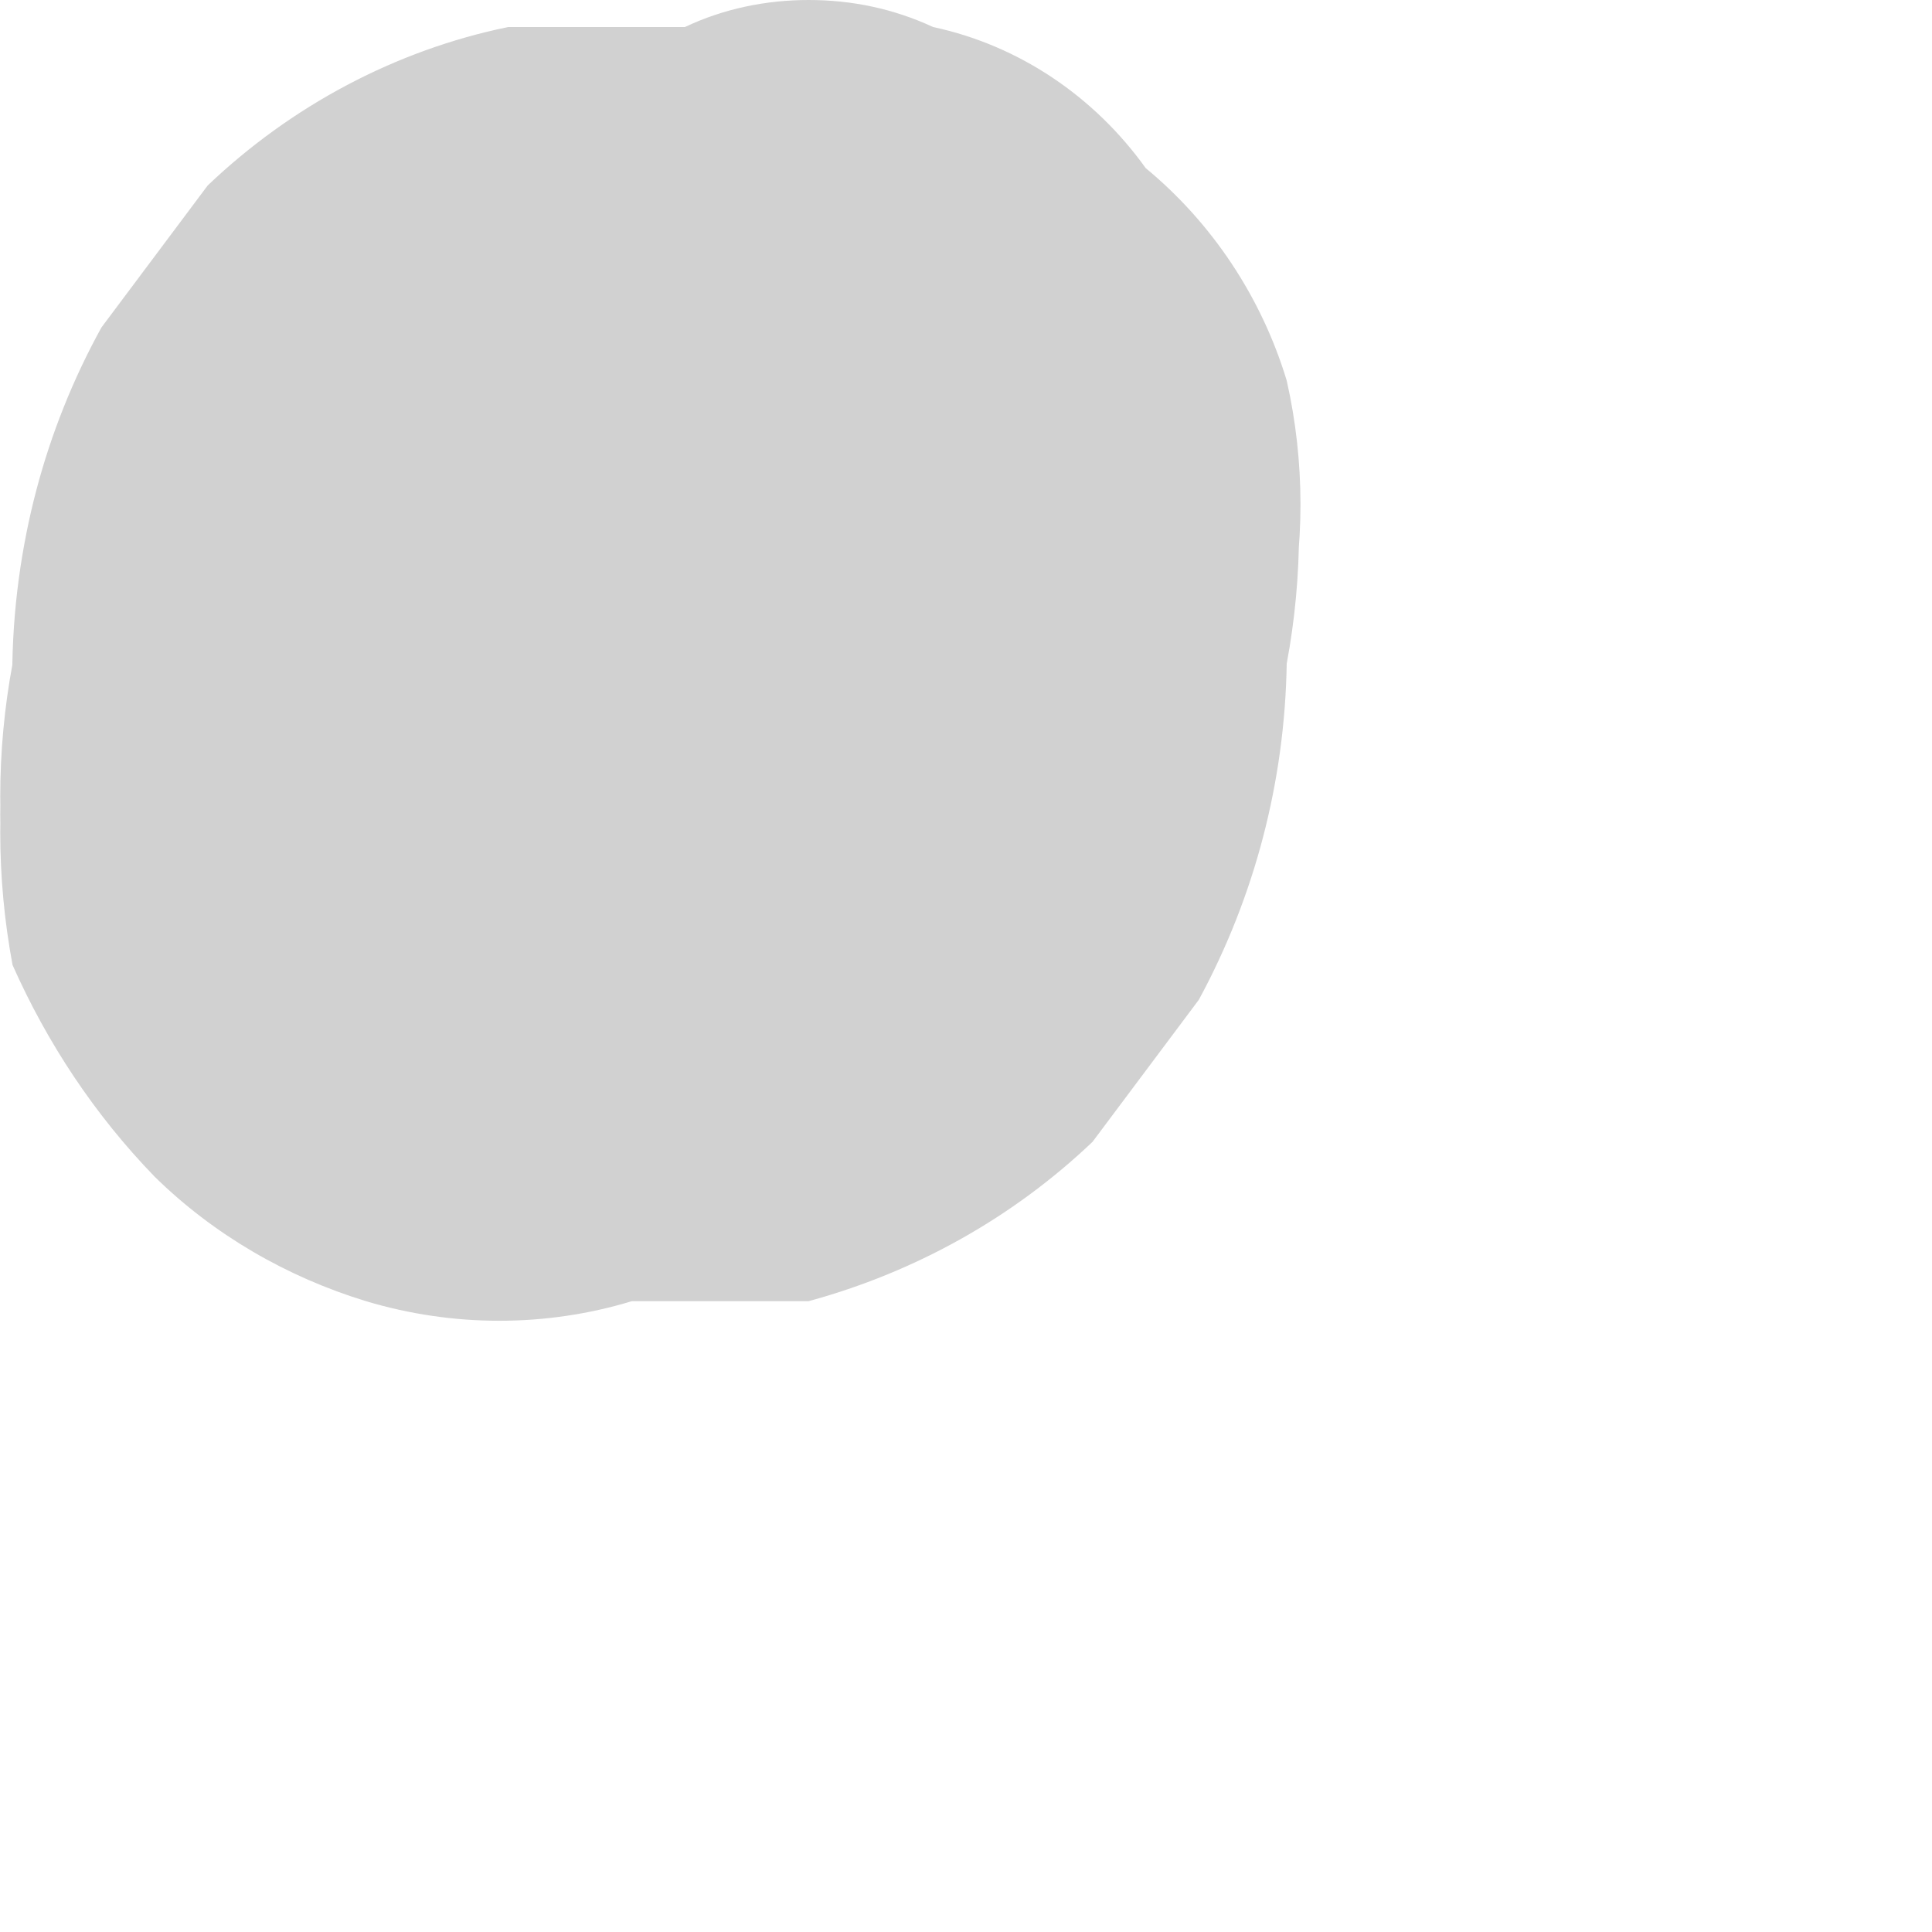 <?xml version="1.0" encoding="utf-8"?>
<svg xmlns="http://www.w3.org/2000/svg" fill="none" height="100%" overflow="visible" preserveAspectRatio="none" style="display: block;" viewBox="0 0 2 2" width="100%">
<path d="M0.013 0.724C-0.004 0.815 -0.004 0.908 0.013 0.999C0.049 1.08 0.098 1.154 0.16 1.218C0.221 1.278 0.297 1.322 0.379 1.347C0.469 1.374 0.565 1.374 0.654 1.347H0.837C0.947 1.317 1.048 1.261 1.131 1.182L1.241 1.035C1.299 0.928 1.33 0.809 1.332 0.687C1.349 0.596 1.349 0.503 1.332 0.412C1.296 0.331 1.247 0.257 1.186 0.192C1.128 0.123 1.052 0.072 0.966 0.046C0.881 0.027 0.794 0.027 0.709 0.046H0.526C0.409 0.071 0.301 0.128 0.215 0.211L0.105 0.357C0.046 0.464 0.015 0.584 0.013 0.705C-0.004 0.796 -0.004 0.89 0.013 0.98C0.049 1.061 0.098 1.136 0.16 1.2C0.221 1.26 0.297 1.304 0.379 1.328C0.469 1.355 0.565 1.355 0.654 1.328H0.837C0.944 1.292 1.044 1.236 1.131 1.163L1.241 1.017C1.299 0.91 1.33 0.791 1.332 0.669C1.349 0.578 1.349 0.485 1.332 0.394C1.296 0.313 1.247 0.238 1.186 0.174C1.128 0.105 1.052 0.054 0.966 0.028C0.881 0.009 0.794 0.009 0.709 0.028H0.526C0.409 0.052 0.301 0.11 0.215 0.192L0.105 0.339C0.046 0.446 0.015 0.565 0.013 0.687C-0.004 0.778 -0.004 0.871 0.013 0.962C0.049 1.043 0.098 1.118 0.16 1.182C0.221 1.242 0.297 1.286 0.379 1.31C0.469 1.337 0.565 1.337 0.654 1.31H0.837C0.947 1.281 1.048 1.224 1.131 1.145L1.241 0.999C1.299 0.892 1.33 0.772 1.332 0.651C1.351 0.566 1.351 0.478 1.332 0.394C1.306 0.308 1.255 0.231 1.186 0.174C1.133 0.1 1.055 0.047 0.966 0.028C0.925 0.009 0.882 0 0.837 0C0.793 0 0.749 0.009 0.709 0.028H0.526C0.407 0.059 0.3 0.123 0.215 0.211L0.105 0.339C0.04 0.457 0.009 0.59 0.013 0.724Z" fill="#D1D1D1" id="Vector"/>
</svg>